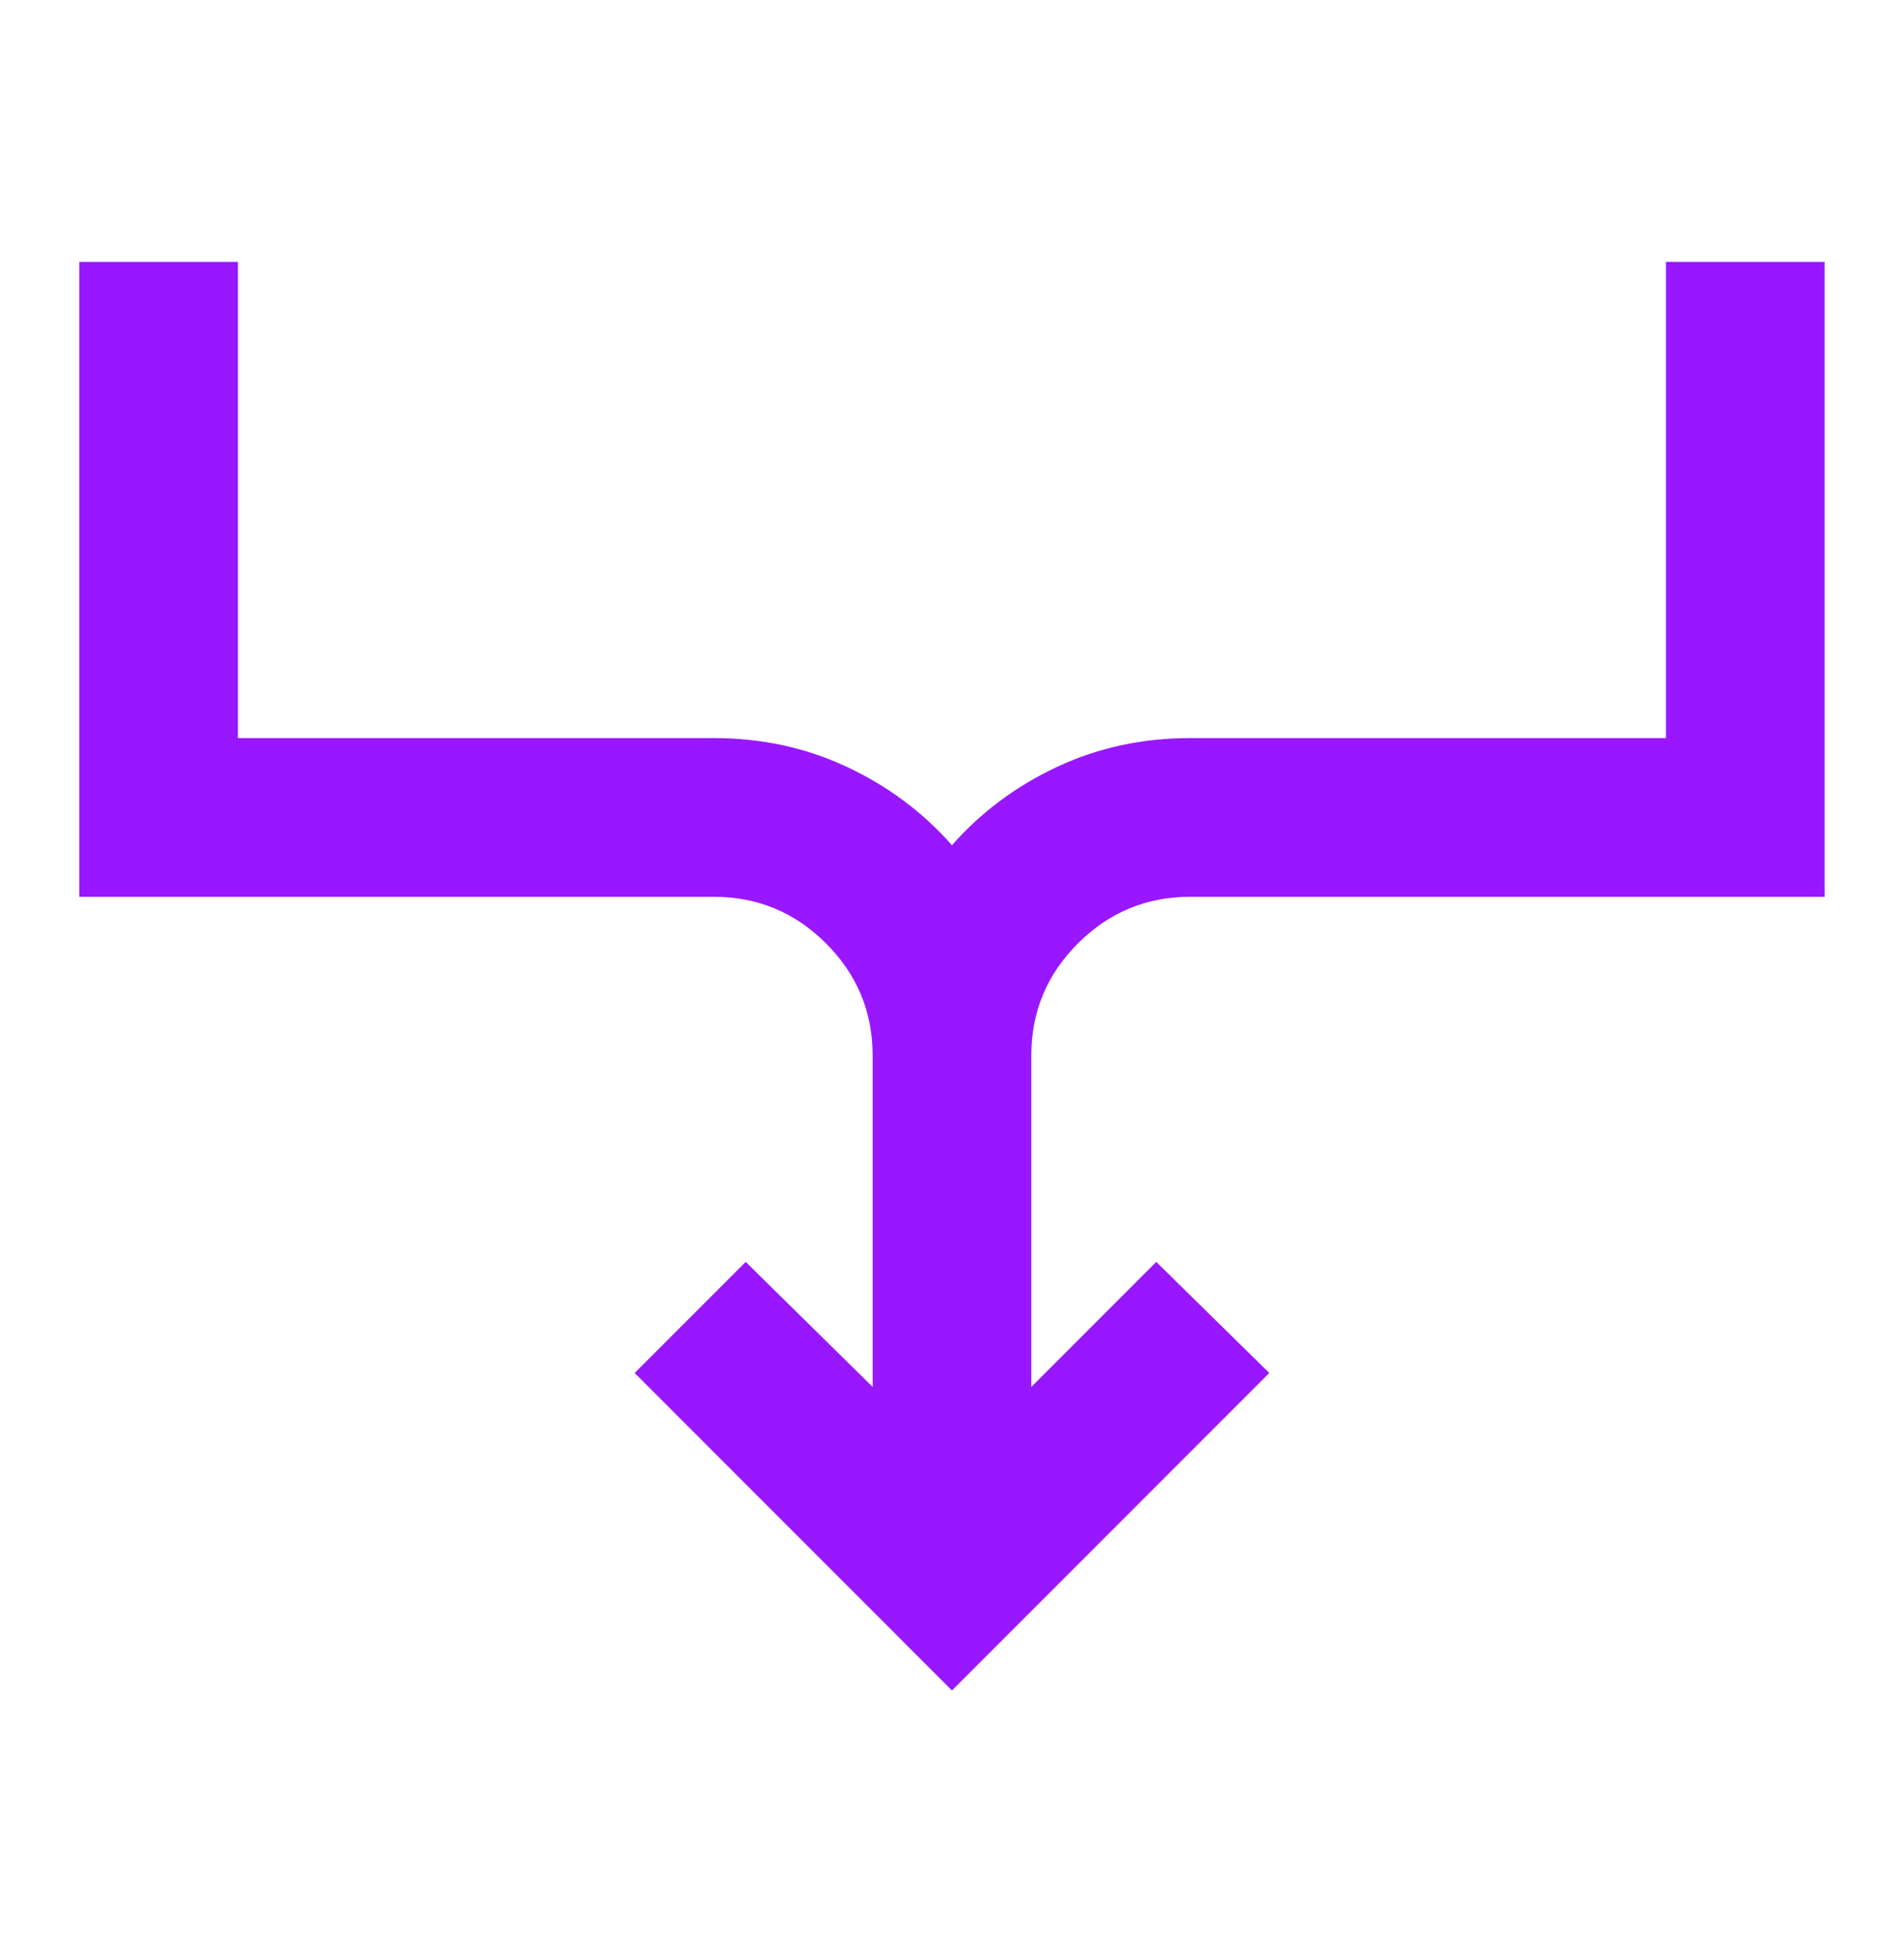 <svg width="40" height="41" viewBox="0 0 40 41" fill="none" xmlns="http://www.w3.org/2000/svg">
<mask id="mask0_6897_24270" style="mask-type:alpha" maskUnits="userSpaceOnUse" x="0" y="0" width="40" height="41">
<rect y="0.5" width="40" height="40" fill="#D9D9D9"/>
</mask>
<g mask="url(#mask0_6897_24270)">
<path d="M19.999 35.5L13.333 28.833L15.666 26.5L18.333 29.125V22.167C18.333 21.25 18.006 20.465 17.354 19.812C16.701 19.16 15.916 18.833 14.999 18.833H1.666V5.5H4.999V15.5H14.999C15.999 15.5 16.93 15.701 17.791 16.104C18.652 16.507 19.388 17.056 19.999 17.75C20.61 17.056 21.347 16.507 22.208 16.104C23.069 15.701 23.999 15.5 24.999 15.5H34.999V5.5H38.333V18.833H24.999C24.083 18.833 23.298 19.16 22.645 19.812C21.992 20.465 21.666 21.25 21.666 22.167V29.125L24.291 26.5L26.666 28.833L19.999 35.5Z" fill="#9917FF"/>
</g>
</svg>
